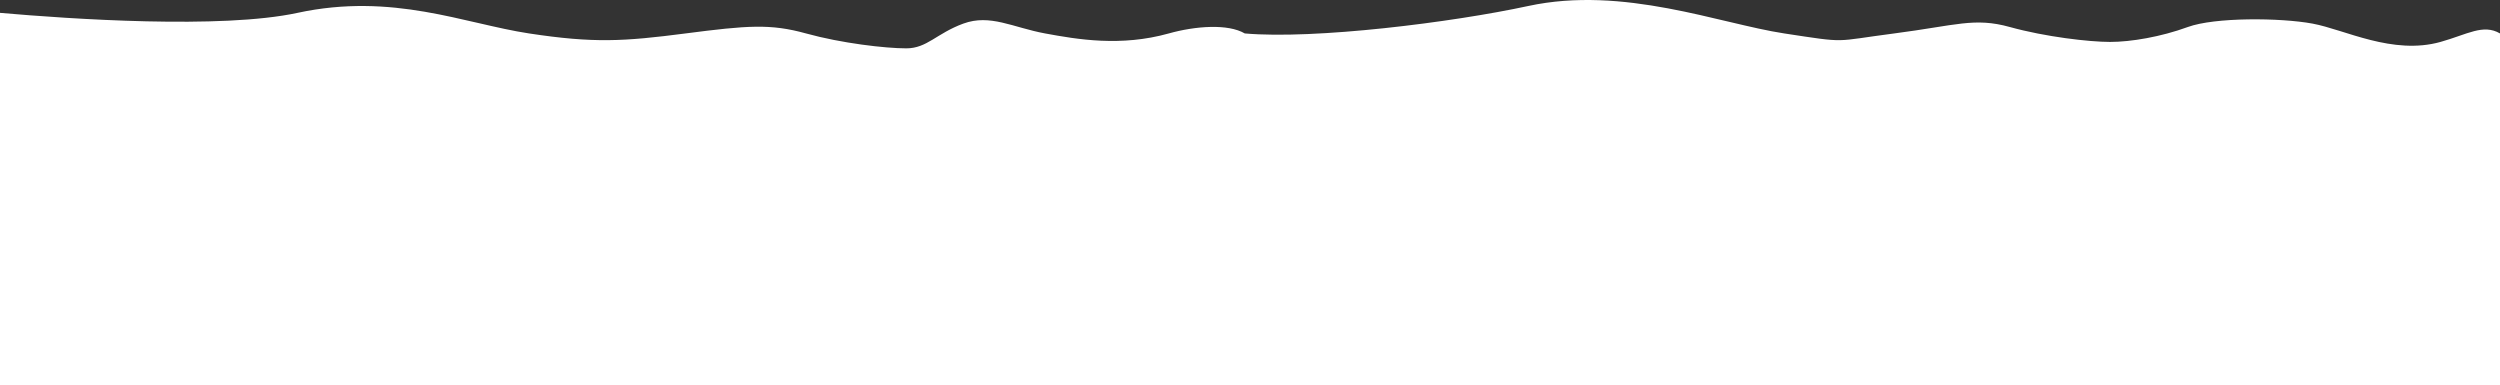 <?xml version="1.0" encoding="UTF-8"?> <svg xmlns="http://www.w3.org/2000/svg" width="1920" height="296" viewBox="0 0 1920 296" fill="none"><rect x="0" y="0" width="1920" height="296" fill="#333333" stroke="none"/><path d="M897.63 25.682C918.215 19.917 943.058 18.124 956.002 25.682C1009.68 30.393 1115.18 17.25 1173.68 4.607C1246.81 -11.197 1320.67 18.124 1370.33 25.682C1420 33.241 1407.07 31.866 1454.75 25.682C1502.43 19.498 1516.31 13.19 1543.56 20.748C1570.8 28.307 1604.58 32.201 1620.57 32.201C1636.56 32.201 1659.61 28.307 1680.24 20.748C1700.86 13.19 1751.2 13.543 1775.99 18.124C1800.78 22.705 1837.51 42.508 1874.31 32.201C1894.9 26.435 1907.06 18.124 1920 25.682V296H963.998H-0V9.878C53.682 14.589 169.971 22.521 228.476 9.878C301.607 -5.926 356.668 18.124 406.336 25.682C456.005 33.241 478.805 31.866 526.487 25.682C574.169 19.498 591.766 18.124 619.013 25.682C646.259 33.241 680.034 37.134 696.023 37.134C712.011 37.134 719.201 25.682 739.826 18.124C760.45 10.565 777.858 21.101 802.645 25.682C827.432 30.263 860.828 35.989 897.63 25.682Z" fill="white"></path></svg> 